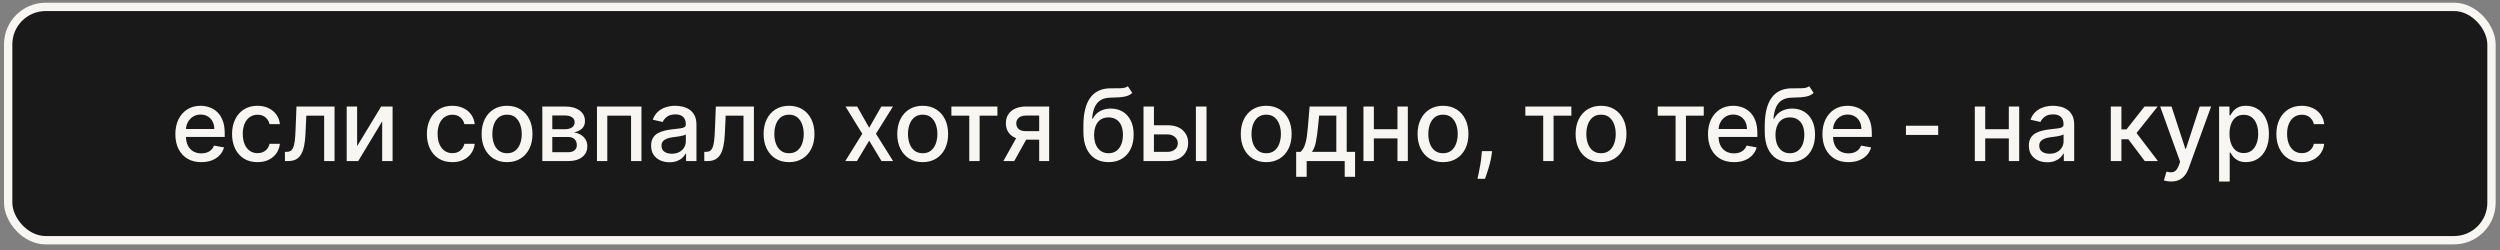<?xml version="1.0" encoding="UTF-8"?> <svg xmlns="http://www.w3.org/2000/svg" width="300" height="30" viewBox="0 0 300 30" fill="none"><rect x="0" y="0" width="300" height="30" fill="#808080" stroke="none"/><rect x="0.98" y="0.826" width="298" height="28" rx="4.5" fill="#191919" stroke="#F7F6F2"></rect><path d="M24.158 19.457C23.513 19.457 22.958 19.32 22.492 19.044C22.029 18.765 21.671 18.375 21.418 17.872C21.168 17.366 21.043 16.774 21.043 16.095C21.043 15.425 21.168 14.834 21.418 14.322C21.671 13.811 22.023 13.412 22.475 13.125C22.929 12.838 23.461 12.694 24.069 12.694C24.438 12.694 24.796 12.756 25.142 12.878C25.489 13 25.8 13.192 26.076 13.453C26.351 13.714 26.569 14.054 26.728 14.472C26.887 14.886 26.966 15.39 26.966 15.984V16.436H21.763V15.481H25.718C25.718 15.146 25.649 14.849 25.513 14.591C25.377 14.329 25.185 14.123 24.938 13.973C24.694 13.822 24.407 13.747 24.077 13.747C23.719 13.747 23.407 13.835 23.14 14.011C22.875 14.185 22.671 14.412 22.526 14.693C22.384 14.972 22.313 15.274 22.313 15.601V16.346C22.313 16.784 22.39 17.156 22.543 17.463C22.699 17.77 22.916 18.004 23.195 18.166C23.473 18.325 23.799 18.405 24.171 18.405C24.412 18.405 24.633 18.371 24.831 18.302C25.03 18.231 25.202 18.126 25.347 17.987C25.492 17.848 25.603 17.676 25.679 17.471L26.885 17.689C26.789 18.044 26.615 18.355 26.365 18.622C26.118 18.886 25.807 19.092 25.432 19.24C25.06 19.385 24.635 19.457 24.158 19.457ZM30.897 19.457C30.264 19.457 29.718 19.314 29.261 19.027C28.806 18.737 28.457 18.338 28.212 17.829C27.968 17.321 27.846 16.738 27.846 16.082C27.846 15.418 27.971 14.831 28.221 14.322C28.471 13.811 28.823 13.412 29.278 13.125C29.732 12.838 30.268 12.694 30.884 12.694C31.381 12.694 31.825 12.787 32.214 12.972C32.603 13.153 32.917 13.409 33.156 13.739C33.397 14.068 33.541 14.453 33.586 14.893H32.346C32.278 14.587 32.121 14.322 31.877 14.101C31.636 13.879 31.312 13.768 30.906 13.768C30.55 13.768 30.239 13.862 29.972 14.05C29.708 14.234 29.502 14.498 29.355 14.842C29.207 15.183 29.133 15.587 29.133 16.052C29.133 16.53 29.205 16.942 29.35 17.288C29.495 17.635 29.7 17.903 29.964 18.094C30.231 18.284 30.545 18.379 30.906 18.379C31.147 18.379 31.366 18.335 31.562 18.247C31.761 18.156 31.927 18.027 32.06 17.859C32.197 17.692 32.292 17.49 32.346 17.254H33.586C33.541 17.677 33.403 18.055 33.173 18.388C32.943 18.72 32.634 18.981 32.248 19.172C31.864 19.362 31.414 19.457 30.897 19.457ZM34.193 19.325L34.189 18.221H34.423C34.605 18.221 34.757 18.183 34.879 18.106C35.004 18.027 35.106 17.893 35.186 17.706C35.265 17.518 35.327 17.26 35.369 16.93C35.412 16.598 35.443 16.18 35.463 15.678L35.578 12.78H40.146V19.325H38.898V13.879H36.758L36.656 16.104C36.63 16.643 36.575 17.115 36.49 17.518C36.407 17.922 36.287 18.258 36.128 18.528C35.968 18.795 35.764 18.996 35.514 19.129C35.264 19.26 34.96 19.325 34.602 19.325H34.193ZM42.854 17.54L45.739 12.78H47.111V19.325H45.862V14.561L42.99 19.325H41.605V12.78H42.854V17.54ZM54.277 19.457C53.643 19.457 53.098 19.314 52.641 19.027C52.186 18.737 51.837 18.338 51.592 17.829C51.348 17.321 51.226 16.738 51.226 16.082C51.226 15.418 51.351 14.831 51.601 14.322C51.851 13.811 52.203 13.412 52.658 13.125C53.112 12.838 53.648 12.694 54.264 12.694C54.761 12.694 55.205 12.787 55.594 12.972C55.983 13.153 56.297 13.409 56.535 13.739C56.777 14.068 56.92 14.453 56.966 14.893H55.726C55.658 14.587 55.501 14.322 55.257 14.101C55.016 13.879 54.692 13.768 54.285 13.768C53.93 13.768 53.619 13.862 53.352 14.05C53.088 14.234 52.882 14.498 52.734 14.842C52.587 15.183 52.513 15.587 52.513 16.052C52.513 16.53 52.585 16.942 52.73 17.288C52.875 17.635 53.08 17.903 53.344 18.094C53.611 18.284 53.925 18.379 54.285 18.379C54.527 18.379 54.746 18.335 54.942 18.247C55.141 18.156 55.307 18.027 55.44 17.859C55.577 17.692 55.672 17.49 55.726 17.254H56.966C56.92 17.677 56.783 18.055 56.553 18.388C56.322 18.72 56.014 18.981 55.628 19.172C55.244 19.362 54.794 19.457 54.277 19.457ZM60.846 19.457C60.232 19.457 59.696 19.317 59.239 19.035C58.782 18.754 58.426 18.361 58.174 17.855C57.921 17.349 57.794 16.758 57.794 16.082C57.794 15.403 57.921 14.81 58.174 14.301C58.426 13.793 58.782 13.398 59.239 13.116C59.696 12.835 60.232 12.694 60.846 12.694C61.459 12.694 61.995 12.835 62.452 13.116C62.909 13.398 63.264 13.793 63.517 14.301C63.77 14.81 63.897 15.403 63.897 16.082C63.897 16.758 63.77 17.349 63.517 17.855C63.264 18.361 62.909 18.754 62.452 19.035C61.995 19.317 61.459 19.457 60.846 19.457ZM60.85 18.388C61.248 18.388 61.577 18.283 61.838 18.072C62.1 17.862 62.293 17.582 62.418 17.233C62.546 16.883 62.61 16.498 62.61 16.078C62.61 15.66 62.546 15.277 62.418 14.928C62.293 14.575 62.1 14.293 61.838 14.079C61.577 13.866 61.248 13.76 60.85 13.76C60.449 13.76 60.117 13.866 59.853 14.079C59.591 14.293 59.397 14.575 59.269 14.928C59.144 15.277 59.081 15.66 59.081 16.078C59.081 16.498 59.144 16.883 59.269 17.233C59.397 17.582 59.591 17.862 59.853 18.072C60.117 18.283 60.449 18.388 60.85 18.388ZM65.079 19.325V12.78H67.793C68.532 12.78 69.117 12.937 69.549 13.253C69.981 13.565 70.197 13.99 70.197 14.527C70.197 14.91 70.075 15.214 69.83 15.439C69.586 15.663 69.262 15.814 68.859 15.89C69.151 15.925 69.42 16.013 69.664 16.155C69.908 16.294 70.104 16.481 70.252 16.717C70.403 16.953 70.478 17.234 70.478 17.561C70.478 17.908 70.388 18.214 70.21 18.481C70.031 18.746 69.771 18.953 69.43 19.104C69.092 19.251 68.684 19.325 68.207 19.325H65.079ZM66.276 18.26H68.207C68.522 18.26 68.769 18.185 68.948 18.034C69.127 17.883 69.217 17.679 69.217 17.42C69.217 17.116 69.127 16.878 68.948 16.704C68.769 16.528 68.522 16.44 68.207 16.44H66.276V18.26ZM66.276 15.507H67.806C68.045 15.507 68.249 15.473 68.42 15.405C68.593 15.337 68.725 15.24 68.816 15.115C68.91 14.987 68.957 14.837 68.957 14.663C68.957 14.41 68.853 14.213 68.646 14.071C68.438 13.929 68.154 13.858 67.793 13.858H66.276V15.507ZM71.636 19.325V12.78H76.975V19.325H75.727V13.879H72.876V19.325H71.636ZM80.344 19.47C79.929 19.47 79.554 19.393 79.219 19.24C78.883 19.084 78.618 18.858 78.422 18.562C78.228 18.267 78.132 17.905 78.132 17.476C78.132 17.106 78.203 16.802 78.345 16.564C78.487 16.325 78.679 16.136 78.92 15.997C79.162 15.858 79.432 15.753 79.73 15.682C80.028 15.611 80.332 15.557 80.642 15.52C81.034 15.474 81.352 15.437 81.596 15.409C81.841 15.378 82.018 15.328 82.129 15.26C82.24 15.192 82.295 15.081 82.295 14.928V14.898C82.295 14.525 82.19 14.237 81.98 14.033C81.772 13.828 81.463 13.726 81.051 13.726C80.622 13.726 80.284 13.821 80.037 14.011C79.792 14.199 79.623 14.408 79.53 14.638L78.332 14.365C78.474 13.967 78.682 13.646 78.954 13.402C79.23 13.155 79.547 12.976 79.905 12.865C80.263 12.751 80.639 12.694 81.034 12.694C81.295 12.694 81.572 12.726 81.865 12.788C82.16 12.848 82.436 12.959 82.692 13.121C82.95 13.283 83.162 13.514 83.326 13.815C83.491 14.114 83.574 14.501 83.574 14.979V19.325H82.329V18.43H82.278C82.196 18.595 82.072 18.757 81.907 18.916C81.743 19.075 81.531 19.207 81.272 19.312C81.014 19.418 80.704 19.47 80.344 19.47ZM80.621 18.447C80.973 18.447 81.274 18.378 81.524 18.238C81.777 18.099 81.969 17.918 82.099 17.693C82.233 17.466 82.299 17.223 82.299 16.964V16.121C82.254 16.166 82.166 16.209 82.035 16.248C81.907 16.285 81.761 16.318 81.596 16.346C81.432 16.372 81.271 16.396 81.115 16.419C80.959 16.439 80.828 16.456 80.723 16.47C80.476 16.501 80.25 16.554 80.045 16.628C79.844 16.702 79.682 16.808 79.559 16.947C79.44 17.084 79.38 17.265 79.38 17.493C79.38 17.808 79.497 18.047 79.73 18.209C79.963 18.368 80.26 18.447 80.621 18.447ZM84.515 19.325L84.511 18.221H84.745C84.927 18.221 85.079 18.183 85.201 18.106C85.326 18.027 85.428 17.893 85.508 17.706C85.588 17.518 85.649 17.26 85.691 16.93C85.734 16.598 85.765 16.18 85.785 15.678L85.9 12.78H90.468V19.325H89.22V13.879H87.081L86.978 16.104C86.953 16.643 86.897 17.115 86.812 17.518C86.73 17.922 86.609 18.258 86.45 18.528C86.291 18.795 86.086 18.996 85.836 19.129C85.586 19.26 85.282 19.325 84.924 19.325H84.515ZM94.685 19.457C94.071 19.457 93.535 19.317 93.078 19.035C92.621 18.754 92.266 18.361 92.013 17.855C91.76 17.349 91.633 16.758 91.633 16.082C91.633 15.403 91.76 14.81 92.013 14.301C92.266 13.793 92.621 13.398 93.078 13.116C93.535 12.835 94.071 12.694 94.685 12.694C95.298 12.694 95.834 12.835 96.291 13.116C96.749 13.398 97.104 13.793 97.356 14.301C97.609 14.81 97.736 15.403 97.736 16.082C97.736 16.758 97.609 17.349 97.356 17.855C97.104 18.361 96.749 18.754 96.291 19.035C95.834 19.317 95.298 19.457 94.685 19.457ZM94.689 18.388C95.087 18.388 95.416 18.283 95.677 18.072C95.939 17.862 96.132 17.582 96.257 17.233C96.385 16.883 96.449 16.498 96.449 16.078C96.449 15.66 96.385 15.277 96.257 14.928C96.132 14.575 95.939 14.293 95.677 14.079C95.416 13.866 95.087 13.76 94.689 13.76C94.288 13.76 93.956 13.866 93.692 14.079C93.43 14.293 93.236 14.575 93.108 14.928C92.983 15.277 92.92 15.66 92.92 16.078C92.92 16.498 92.983 16.883 93.108 17.233C93.236 17.582 93.43 17.862 93.692 18.072C93.956 18.283 94.288 18.388 94.689 18.388ZM102.859 12.78L104.304 15.328L105.761 12.78H107.155L105.114 16.052L107.172 19.325H105.778L104.304 16.879L102.834 19.325H101.436L103.473 16.052L101.462 12.78H102.859ZM110.722 19.457C110.109 19.457 109.573 19.317 109.116 19.035C108.658 18.754 108.303 18.361 108.051 17.855C107.798 17.349 107.671 16.758 107.671 16.082C107.671 15.403 107.798 14.81 108.051 14.301C108.303 13.793 108.658 13.398 109.116 13.116C109.573 12.835 110.109 12.694 110.722 12.694C111.336 12.694 111.872 12.835 112.329 13.116C112.786 13.398 113.141 13.793 113.394 14.301C113.647 14.81 113.774 15.403 113.774 16.082C113.774 16.758 113.647 17.349 113.394 17.855C113.141 18.361 112.786 18.754 112.329 19.035C111.872 19.317 111.336 19.457 110.722 19.457ZM110.727 18.388C111.124 18.388 111.454 18.283 111.715 18.072C111.977 17.862 112.17 17.582 112.295 17.233C112.423 16.883 112.487 16.498 112.487 16.078C112.487 15.66 112.423 15.277 112.295 14.928C112.17 14.575 111.977 14.293 111.715 14.079C111.454 13.866 111.124 13.76 110.727 13.76C110.326 13.76 109.994 13.866 109.729 14.079C109.468 14.293 109.274 14.575 109.146 14.928C109.021 15.277 108.958 15.66 108.958 16.078C108.958 16.498 109.021 16.883 109.146 17.233C109.274 17.582 109.468 17.862 109.729 18.072C109.994 18.283 110.326 18.388 110.727 18.388ZM114.167 13.879V12.78H119.69V13.879H117.555V19.325H116.311V13.879H114.167ZM124.701 19.325V13.866H123.133C122.761 13.866 122.471 13.953 122.264 14.126C122.056 14.3 121.953 14.527 121.953 14.808C121.953 15.087 122.048 15.311 122.238 15.481C122.431 15.649 122.701 15.733 123.048 15.733H125.072V16.764H123.048C122.565 16.764 122.147 16.685 121.795 16.526C121.446 16.363 121.176 16.135 120.985 15.839C120.798 15.544 120.704 15.194 120.704 14.791C120.704 14.379 120.801 14.024 120.994 13.726C121.19 13.425 121.47 13.192 121.833 13.027C122.2 12.862 122.633 12.78 123.133 12.78H125.899V19.325H124.701ZM120.406 19.325L122.251 16.018H123.555L121.71 19.325H120.406ZM135.34 10.342L135.869 11.148C135.673 11.327 135.45 11.454 135.2 11.531C134.952 11.605 134.667 11.652 134.343 11.672C134.019 11.689 133.648 11.704 133.231 11.719C132.759 11.733 132.371 11.835 132.067 12.025C131.763 12.213 131.529 12.491 131.364 12.861C131.202 13.227 131.097 13.687 131.049 14.241H131.13C131.343 13.835 131.638 13.531 132.016 13.329C132.397 13.128 132.825 13.027 133.299 13.027C133.827 13.027 134.298 13.148 134.709 13.389C135.121 13.631 135.445 13.984 135.681 14.45C135.92 14.913 136.039 15.48 136.039 16.151C136.039 16.829 135.914 17.416 135.664 17.91C135.417 18.405 135.067 18.787 134.616 19.057C134.167 19.324 133.637 19.457 133.026 19.457C132.415 19.457 131.883 19.32 131.428 19.044C130.977 18.765 130.626 18.354 130.376 17.808C130.129 17.263 130.005 16.589 130.005 15.788V15.14C130.005 13.643 130.272 12.517 130.806 11.761C131.34 11.006 132.138 10.618 133.201 10.598C133.545 10.589 133.852 10.588 134.121 10.594C134.391 10.597 134.627 10.584 134.829 10.555C135.033 10.524 135.204 10.453 135.34 10.342ZM133.03 18.388C133.386 18.388 133.691 18.298 133.947 18.119C134.205 17.937 134.404 17.68 134.543 17.348C134.682 17.015 134.752 16.623 134.752 16.172C134.752 15.729 134.682 15.352 134.543 15.043C134.404 14.733 134.205 14.497 133.947 14.335C133.688 14.17 133.379 14.088 133.018 14.088C132.751 14.088 132.512 14.135 132.302 14.229C132.092 14.319 131.911 14.454 131.761 14.633C131.613 14.812 131.498 15.031 131.415 15.29C131.336 15.545 131.293 15.839 131.288 16.172C131.288 16.848 131.442 17.386 131.752 17.787C132.065 18.187 132.491 18.388 133.03 18.388ZM138.181 15.03H140.082C140.883 15.03 141.499 15.229 141.931 15.626C142.363 16.024 142.579 16.537 142.579 17.165C142.579 17.574 142.482 17.942 142.289 18.268C142.096 18.595 141.813 18.854 141.441 19.044C141.069 19.231 140.616 19.325 140.082 19.325H137.222V12.78H138.471V18.226H140.082C140.448 18.226 140.749 18.131 140.985 17.94C141.221 17.747 141.339 17.501 141.339 17.203C141.339 16.888 141.221 16.631 140.985 16.432C140.749 16.23 140.448 16.129 140.082 16.129H138.181V15.03ZM143.508 19.325V12.78H144.782V19.325H143.508ZM151.945 19.457C151.331 19.457 150.796 19.317 150.338 19.035C149.881 18.754 149.526 18.361 149.273 17.855C149.02 17.349 148.894 16.758 148.894 16.082C148.894 15.403 149.02 14.81 149.273 14.301C149.526 13.793 149.881 13.398 150.338 13.116C150.796 12.835 151.331 12.694 151.945 12.694C152.558 12.694 153.094 12.835 153.551 13.116C154.009 13.398 154.364 13.793 154.617 14.301C154.869 14.81 154.996 15.403 154.996 16.082C154.996 16.758 154.869 17.349 154.617 17.855C154.364 18.361 154.009 18.754 153.551 19.035C153.094 19.317 152.558 19.457 151.945 19.457ZM151.949 18.388C152.347 18.388 152.676 18.283 152.938 18.072C153.199 17.862 153.392 17.582 153.517 17.233C153.645 16.883 153.709 16.498 153.709 16.078C153.709 15.66 153.645 15.277 153.517 14.928C153.392 14.575 153.199 14.293 152.938 14.079C152.676 13.866 152.347 13.76 151.949 13.76C151.548 13.76 151.216 13.866 150.952 14.079C150.69 14.293 150.496 14.575 150.368 14.928C150.243 15.277 150.181 15.66 150.181 16.078C150.181 16.498 150.243 16.883 150.368 17.233C150.496 17.582 150.69 17.862 150.952 18.072C151.216 18.283 151.548 18.388 151.949 18.388ZM155.539 21.213V18.221H156.072C156.208 18.096 156.323 17.947 156.417 17.774C156.513 17.601 156.594 17.395 156.66 17.156C156.728 16.918 156.785 16.639 156.83 16.321C156.876 16 156.915 15.633 156.949 15.222L157.154 12.78H161.603V18.221H162.608V21.213H161.364V19.325H156.8V21.213H155.539ZM157.435 18.221H160.358V13.871H158.296L158.16 15.222C158.094 15.909 158.012 16.506 157.912 17.011C157.813 17.514 157.654 17.918 157.435 18.221ZM168.05 15.503V16.606H164.504V15.503H168.05ZM164.862 12.78V19.325H163.614V12.78H164.862ZM168.941 12.78V19.325H167.696V12.78H168.941ZM173.162 19.457C172.549 19.457 172.013 19.317 171.556 19.035C171.098 18.754 170.743 18.361 170.49 17.855C170.238 17.349 170.111 16.758 170.111 16.082C170.111 15.403 170.238 14.81 170.49 14.301C170.743 13.793 171.098 13.398 171.556 13.116C172.013 12.835 172.549 12.694 173.162 12.694C173.776 12.694 174.311 12.835 174.769 13.116C175.226 13.398 175.581 13.793 175.834 14.301C176.087 14.81 176.213 15.403 176.213 16.082C176.213 16.758 176.087 17.349 175.834 17.855C175.581 18.361 175.226 18.754 174.769 19.035C174.311 19.317 173.776 19.457 173.162 19.457ZM173.166 18.388C173.564 18.388 173.894 18.283 174.155 18.072C174.416 17.862 174.61 17.582 174.735 17.233C174.863 16.883 174.926 16.498 174.926 16.078C174.926 15.66 174.863 15.277 174.735 14.928C174.61 14.575 174.416 14.293 174.155 14.079C173.894 13.866 173.564 13.76 173.166 13.76C172.766 13.76 172.434 13.866 172.169 14.079C171.908 14.293 171.713 14.575 171.586 14.928C171.461 15.277 171.398 15.66 171.398 16.078C171.398 16.498 171.461 16.883 171.586 17.233C171.713 17.582 171.908 17.862 172.169 18.072C172.434 18.283 172.766 18.388 173.166 18.388ZM179.053 18.132L178.989 18.596C178.947 18.937 178.874 19.293 178.772 19.662C178.673 20.034 178.569 20.379 178.461 20.697C178.356 21.015 178.269 21.268 178.201 21.456H177.298C177.335 21.28 177.386 21.041 177.451 20.74C177.516 20.442 177.58 20.108 177.643 19.738C177.705 19.369 177.752 18.993 177.783 18.609L177.826 18.132H179.053ZM183.041 13.879V12.78H188.564V13.879H186.429V19.325H185.185V13.879H183.041ZM192.124 19.457C191.51 19.457 190.975 19.317 190.518 19.035C190.06 18.754 189.705 18.361 189.452 17.855C189.199 17.349 189.073 16.758 189.073 16.082C189.073 15.403 189.199 14.81 189.452 14.301C189.705 13.793 190.06 13.398 190.518 13.116C190.975 12.835 191.51 12.694 192.124 12.694C192.738 12.694 193.273 12.835 193.731 13.116C194.188 13.398 194.543 13.793 194.796 14.301C195.049 14.81 195.175 15.403 195.175 16.082C195.175 16.758 195.049 17.349 194.796 17.855C194.543 18.361 194.188 18.754 193.731 19.035C193.273 19.317 192.738 19.457 192.124 19.457ZM192.128 18.388C192.526 18.388 192.856 18.283 193.117 18.072C193.378 17.862 193.572 17.582 193.697 17.233C193.824 16.883 193.888 16.498 193.888 16.078C193.888 15.66 193.824 15.277 193.697 14.928C193.572 14.575 193.378 14.293 193.117 14.079C192.856 13.866 192.526 13.76 192.128 13.76C191.728 13.76 191.395 13.866 191.131 14.079C190.87 14.293 190.675 14.575 190.547 14.928C190.422 15.277 190.36 15.66 190.36 16.078C190.36 16.498 190.422 16.883 190.547 17.233C190.675 17.582 190.87 17.862 191.131 18.072C191.395 18.283 191.728 18.388 192.128 18.388ZM198.927 13.879V12.78H204.45V13.879H202.315V19.325H201.07V13.879H198.927ZM208.073 19.457C207.429 19.457 206.873 19.32 206.407 19.044C205.944 18.765 205.586 18.375 205.333 17.872C205.083 17.366 204.958 16.774 204.958 16.095C204.958 15.425 205.083 14.834 205.333 14.322C205.586 13.811 205.939 13.412 206.39 13.125C206.845 12.838 207.376 12.694 207.984 12.694C208.353 12.694 208.711 12.756 209.058 12.878C209.404 13 209.716 13.192 209.991 13.453C210.267 13.714 210.484 14.054 210.643 14.472C210.802 14.886 210.882 15.39 210.882 15.984V16.436H205.679V15.481H209.633C209.633 15.146 209.565 14.849 209.429 14.591C209.292 14.329 209.1 14.123 208.853 13.973C208.609 13.822 208.322 13.747 207.993 13.747C207.635 13.747 207.322 13.835 207.055 14.011C206.791 14.185 206.586 14.412 206.441 14.693C206.299 14.972 206.228 15.274 206.228 15.601V16.346C206.228 16.784 206.305 17.156 206.458 17.463C206.615 17.77 206.832 18.004 207.11 18.166C207.389 18.325 207.714 18.405 208.086 18.405C208.328 18.405 208.548 18.371 208.747 18.302C208.946 18.231 209.118 18.126 209.262 17.987C209.407 17.848 209.518 17.676 209.595 17.471L210.801 17.689C210.704 18.044 210.531 18.355 210.281 18.622C210.034 18.886 209.723 19.092 209.348 19.24C208.975 19.385 208.551 19.457 208.073 19.457ZM217.105 10.342L217.634 11.148C217.438 11.327 217.215 11.454 216.965 11.531C216.717 11.605 216.432 11.652 216.108 11.672C215.784 11.689 215.413 11.704 214.996 11.719C214.524 11.733 214.136 11.835 213.832 12.025C213.528 12.213 213.294 12.491 213.129 12.861C212.967 13.227 212.862 13.687 212.814 14.241H212.895C213.108 13.835 213.403 13.531 213.781 13.329C214.162 13.128 214.59 13.027 215.064 13.027C215.592 13.027 216.063 13.148 216.474 13.389C216.886 13.631 217.21 13.984 217.446 14.45C217.685 14.913 217.804 15.48 217.804 16.151C217.804 16.829 217.679 17.416 217.429 17.91C217.182 18.405 216.832 18.787 216.381 19.057C215.932 19.324 215.402 19.457 214.791 19.457C214.18 19.457 213.648 19.32 213.193 19.044C212.742 18.765 212.391 18.354 212.141 17.808C211.894 17.263 211.77 16.589 211.77 15.788V15.14C211.77 13.643 212.037 12.517 212.571 11.761C213.105 11.006 213.903 10.618 214.966 10.598C215.31 10.589 215.617 10.588 215.886 10.594C216.156 10.597 216.392 10.584 216.594 10.555C216.798 10.524 216.969 10.453 217.105 10.342ZM214.796 18.388C215.151 18.388 215.456 18.298 215.712 18.119C215.97 17.937 216.169 17.68 216.308 17.348C216.447 17.015 216.517 16.623 216.517 16.172C216.517 15.729 216.447 15.352 216.308 15.043C216.169 14.733 215.97 14.497 215.712 14.335C215.453 14.17 215.144 14.088 214.783 14.088C214.516 14.088 214.277 14.135 214.067 14.229C213.857 14.319 213.676 14.454 213.526 14.633C213.378 14.812 213.263 15.031 213.18 15.29C213.101 15.545 213.058 15.839 213.053 16.172C213.053 16.848 213.207 17.386 213.517 17.787C213.83 18.187 214.256 18.388 214.796 18.388ZM221.808 19.457C221.163 19.457 220.608 19.32 220.142 19.044C219.679 18.765 219.321 18.375 219.068 17.872C218.818 17.366 218.693 16.774 218.693 16.095C218.693 15.425 218.818 14.834 219.068 14.322C219.321 13.811 219.673 13.412 220.125 13.125C220.58 12.838 221.111 12.694 221.719 12.694C222.088 12.694 222.446 12.756 222.793 12.878C223.139 13 223.45 13.192 223.726 13.453C224.002 13.714 224.219 14.054 224.378 14.472C224.537 14.886 224.617 15.39 224.617 15.984V16.436H219.413V15.481H223.368C223.368 15.146 223.3 14.849 223.163 14.591C223.027 14.329 222.835 14.123 222.588 13.973C222.344 13.822 222.057 13.747 221.727 13.747C221.369 13.747 221.057 13.835 220.79 14.011C220.526 14.185 220.321 14.412 220.176 14.693C220.034 14.972 219.963 15.274 219.963 15.601V16.346C219.963 16.784 220.04 17.156 220.193 17.463C220.35 17.77 220.567 18.004 220.845 18.166C221.124 18.325 221.449 18.405 221.821 18.405C222.063 18.405 222.283 18.371 222.482 18.302C222.68 18.231 222.852 18.126 222.997 17.987C223.142 17.848 223.253 17.676 223.33 17.471L224.536 17.689C224.439 18.044 224.266 18.355 224.016 18.622C223.769 18.886 223.457 19.092 223.082 19.24C222.71 19.385 222.286 19.457 221.808 19.457ZM232.583 15.085V16.189H228.713V15.085H232.583ZM241.413 15.503V16.606H237.867V15.503H241.413ZM238.225 12.78V19.325H236.977V12.78H238.225ZM242.303 12.78V19.325H241.059V12.78H242.303ZM245.673 19.47C245.258 19.47 244.883 19.393 244.548 19.24C244.212 19.084 243.947 18.858 243.751 18.562C243.558 18.267 243.461 17.905 243.461 17.476C243.461 17.106 243.532 16.802 243.674 16.564C243.816 16.325 244.008 16.136 244.249 15.997C244.491 15.858 244.761 15.753 245.059 15.682C245.357 15.611 245.661 15.557 245.971 15.52C246.363 15.474 246.681 15.437 246.925 15.409C247.17 15.378 247.347 15.328 247.458 15.26C247.569 15.192 247.624 15.081 247.624 14.928V14.898C247.624 14.525 247.519 14.237 247.309 14.033C247.102 13.828 246.792 13.726 246.38 13.726C245.951 13.726 245.613 13.821 245.366 14.011C245.121 14.199 244.952 14.408 244.859 14.638L243.661 14.365C243.803 13.967 244.011 13.646 244.283 13.402C244.559 13.155 244.876 12.976 245.234 12.865C245.592 12.751 245.968 12.694 246.363 12.694C246.624 12.694 246.901 12.726 247.194 12.788C247.489 12.848 247.765 12.959 248.021 13.121C248.279 13.283 248.491 13.514 248.656 13.815C248.82 14.114 248.903 14.501 248.903 14.979V19.325H247.658V18.43H247.607C247.525 18.595 247.401 18.757 247.237 18.916C247.072 19.075 246.86 19.207 246.602 19.312C246.343 19.418 246.033 19.47 245.673 19.47ZM245.95 18.447C246.302 18.447 246.603 18.378 246.853 18.238C247.106 18.099 247.298 17.918 247.428 17.693C247.562 17.466 247.629 17.223 247.629 16.964V16.121C247.583 16.166 247.495 16.209 247.364 16.248C247.237 16.285 247.09 16.318 246.925 16.346C246.761 16.372 246.6 16.396 246.444 16.419C246.288 16.439 246.157 16.456 246.052 16.47C245.805 16.501 245.579 16.554 245.374 16.628C245.173 16.702 245.011 16.808 244.889 16.947C244.769 17.084 244.71 17.265 244.71 17.493C244.71 17.808 244.826 18.047 245.059 18.209C245.292 18.368 245.589 18.447 245.95 18.447ZM253.296 19.325V12.78H254.57V15.524H255.183L257.344 12.78H258.921L256.385 15.963L258.95 19.325H257.369L255.396 16.709H254.57V19.325H253.296ZM260.541 21.78C260.35 21.78 260.177 21.764 260.021 21.733C259.865 21.704 259.748 21.673 259.671 21.639L259.978 20.595C260.211 20.658 260.419 20.685 260.6 20.676C260.782 20.668 260.943 20.599 261.082 20.471C261.224 20.344 261.349 20.135 261.457 19.845L261.615 19.41L259.22 12.78H260.583L262.241 17.859H262.309L263.967 12.78H265.335L262.637 20.199C262.512 20.54 262.353 20.828 262.16 21.064C261.967 21.302 261.737 21.481 261.47 21.601C261.203 21.72 260.893 21.78 260.541 21.78ZM266.292 21.78V12.78H267.536V13.841H267.643C267.717 13.704 267.823 13.547 267.963 13.368C268.102 13.189 268.295 13.033 268.542 12.899C268.789 12.763 269.116 12.694 269.522 12.694C270.051 12.694 270.522 12.828 270.937 13.095C271.352 13.362 271.677 13.747 271.913 14.25C272.152 14.753 272.271 15.358 272.271 16.065C272.271 16.773 272.153 17.379 271.917 17.885C271.681 18.388 271.357 18.776 270.946 19.048C270.534 19.318 270.063 19.453 269.535 19.453C269.137 19.453 268.812 19.386 268.559 19.253C268.309 19.119 268.113 18.963 267.971 18.784C267.829 18.605 267.72 18.446 267.643 18.307H267.566V21.78H266.292ZM267.541 16.052C267.541 16.513 267.607 16.916 267.741 17.263C267.875 17.609 268.068 17.881 268.321 18.077C268.573 18.27 268.883 18.366 269.25 18.366C269.63 18.366 269.948 18.265 270.204 18.064C270.46 17.859 270.653 17.582 270.784 17.233C270.917 16.883 270.984 16.49 270.984 16.052C270.984 15.621 270.919 15.233 270.788 14.889C270.66 14.545 270.467 14.274 270.208 14.075C269.953 13.876 269.633 13.777 269.25 13.777C268.88 13.777 268.568 13.872 268.312 14.062C268.059 14.253 267.867 14.518 267.737 14.859C267.606 15.2 267.541 15.598 267.541 16.052ZM276.216 19.457C275.582 19.457 275.037 19.314 274.579 19.027C274.125 18.737 273.775 18.338 273.531 17.829C273.287 17.321 273.164 16.738 273.164 16.082C273.164 15.418 273.289 14.831 273.539 14.322C273.789 13.811 274.142 13.412 274.596 13.125C275.051 12.838 275.586 12.694 276.203 12.694C276.7 12.694 277.143 12.787 277.532 12.972C277.921 13.153 278.235 13.409 278.474 13.739C278.716 14.068 278.859 14.453 278.904 14.893H277.664C277.596 14.587 277.44 14.322 277.196 14.101C276.954 13.879 276.63 13.768 276.224 13.768C275.869 13.768 275.558 13.862 275.291 14.05C275.027 14.234 274.821 14.498 274.673 14.842C274.525 15.183 274.451 15.587 274.451 16.052C274.451 16.53 274.524 16.942 274.669 17.288C274.814 17.635 275.018 17.903 275.282 18.094C275.549 18.284 275.863 18.379 276.224 18.379C276.466 18.379 276.684 18.335 276.88 18.247C277.079 18.156 277.245 18.027 277.379 17.859C277.515 17.692 277.61 17.49 277.664 17.254H278.904C278.859 17.677 278.721 18.055 278.491 18.388C278.261 18.72 277.953 18.981 277.566 19.172C277.183 19.362 276.733 19.457 276.216 19.457Z" fill="#F7F6F2"></path></svg> 